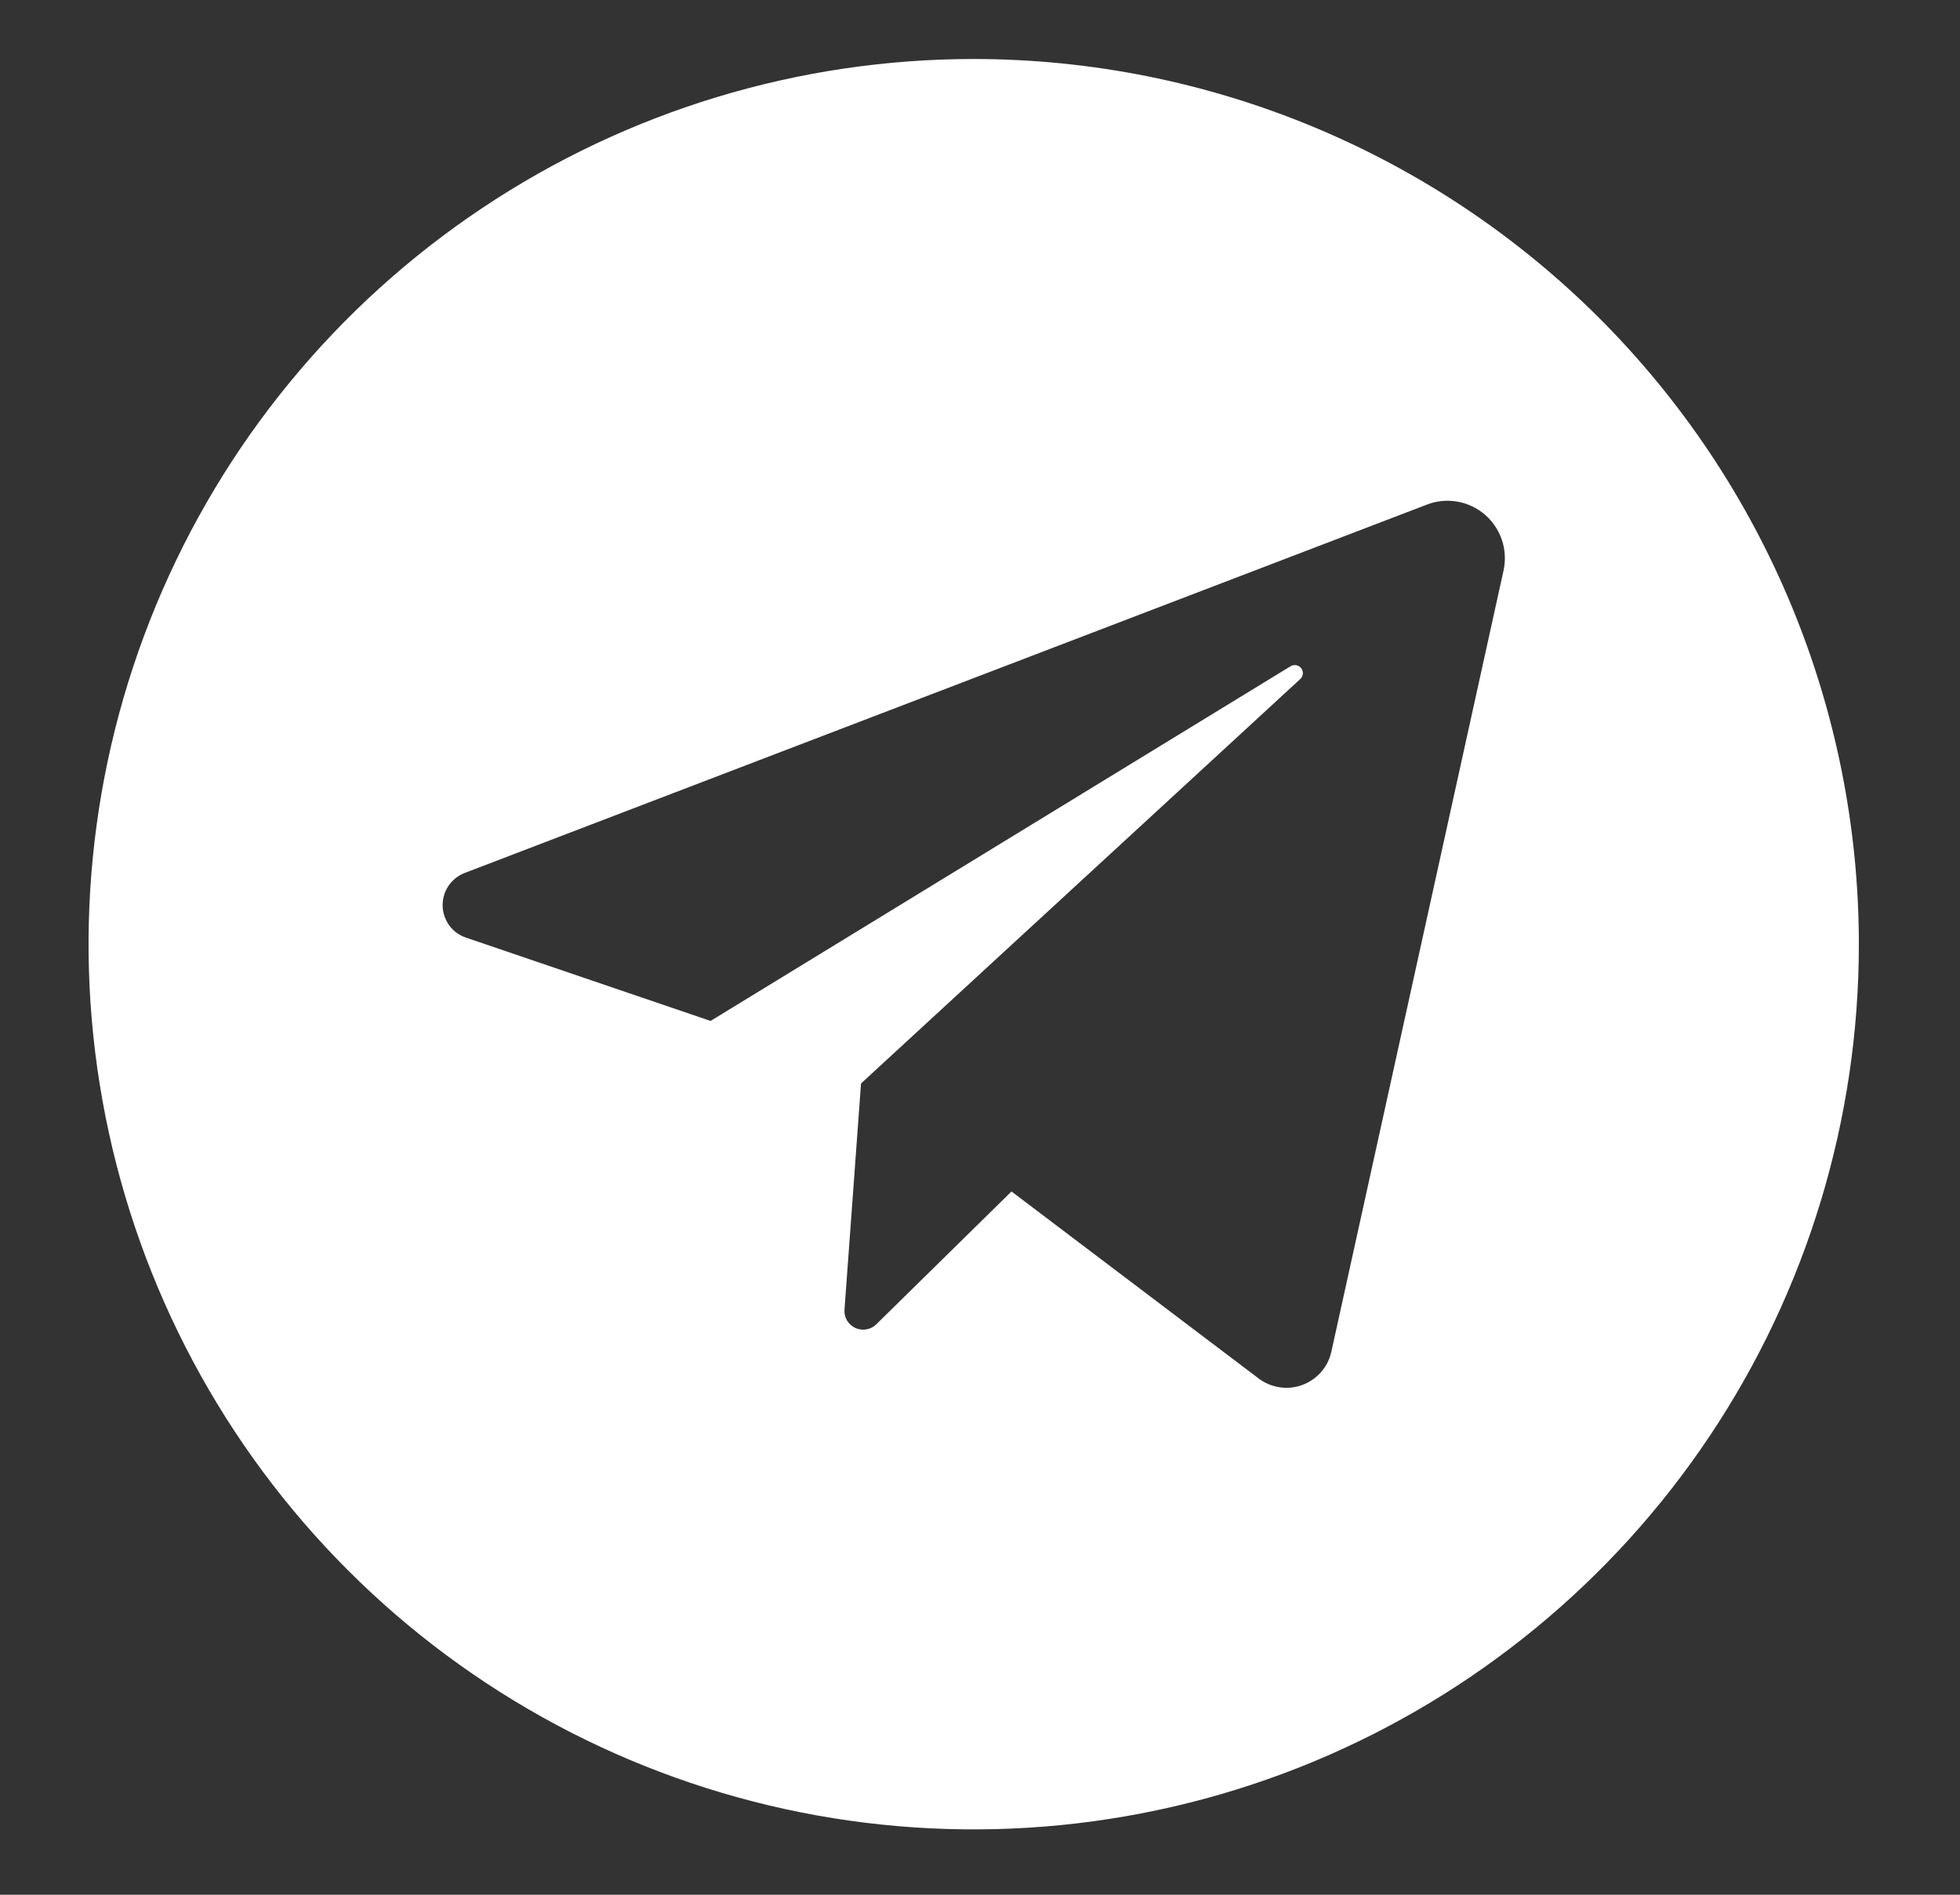 <svg width="30" height="29" viewBox="0 0 30 29" fill="none" xmlns="http://www.w3.org/2000/svg">
<rect x="0" y="0" width="30" height="29" fill="#333333" stroke="none"/>
<g id="telegram (2) 1">
<path id="Vector" d="M14.904 0.903C12.224 0.903 9.605 1.698 7.377 3.187C5.149 4.675 3.412 6.791 2.387 9.267C1.361 11.743 1.093 14.467 1.616 17.095C2.139 19.723 3.429 22.137 5.324 24.032C7.218 25.927 9.633 27.217 12.261 27.74C14.889 28.262 17.613 27.994 20.089 26.969C22.564 25.943 24.68 24.207 26.169 21.979C27.658 19.751 28.452 17.131 28.452 14.452C28.451 10.859 27.023 7.414 24.483 4.873C21.942 2.332 18.497 0.905 14.904 0.903ZM23.015 8.725L20.377 20.693C20.351 20.808 20.297 20.914 20.219 21.002C20.141 21.09 20.043 21.158 19.932 21.198C19.822 21.239 19.703 21.251 19.587 21.233C19.471 21.216 19.36 21.17 19.266 21.099L15.482 18.236L13.414 20.268C13.372 20.31 13.319 20.337 13.261 20.347C13.204 20.357 13.144 20.349 13.091 20.325C13.038 20.3 12.994 20.26 12.964 20.21C12.935 20.159 12.921 20.101 12.926 20.043L13.179 16.583L19.899 10.396C19.922 10.376 19.937 10.348 19.941 10.317C19.945 10.286 19.936 10.255 19.918 10.23C19.9 10.205 19.873 10.188 19.843 10.182C19.812 10.176 19.781 10.181 19.754 10.197L10.876 15.626L7.136 14.352C7.032 14.318 6.942 14.253 6.877 14.165C6.813 14.077 6.777 13.971 6.775 13.862C6.773 13.753 6.805 13.646 6.866 13.556C6.928 13.466 7.016 13.397 7.118 13.359L21.841 7.723C21.988 7.666 22.148 7.65 22.304 7.677C22.46 7.704 22.605 7.772 22.726 7.875C22.846 7.978 22.936 8.111 22.987 8.26C23.038 8.41 23.047 8.571 23.015 8.725Z" fill="white"/>
</g>
</svg>
